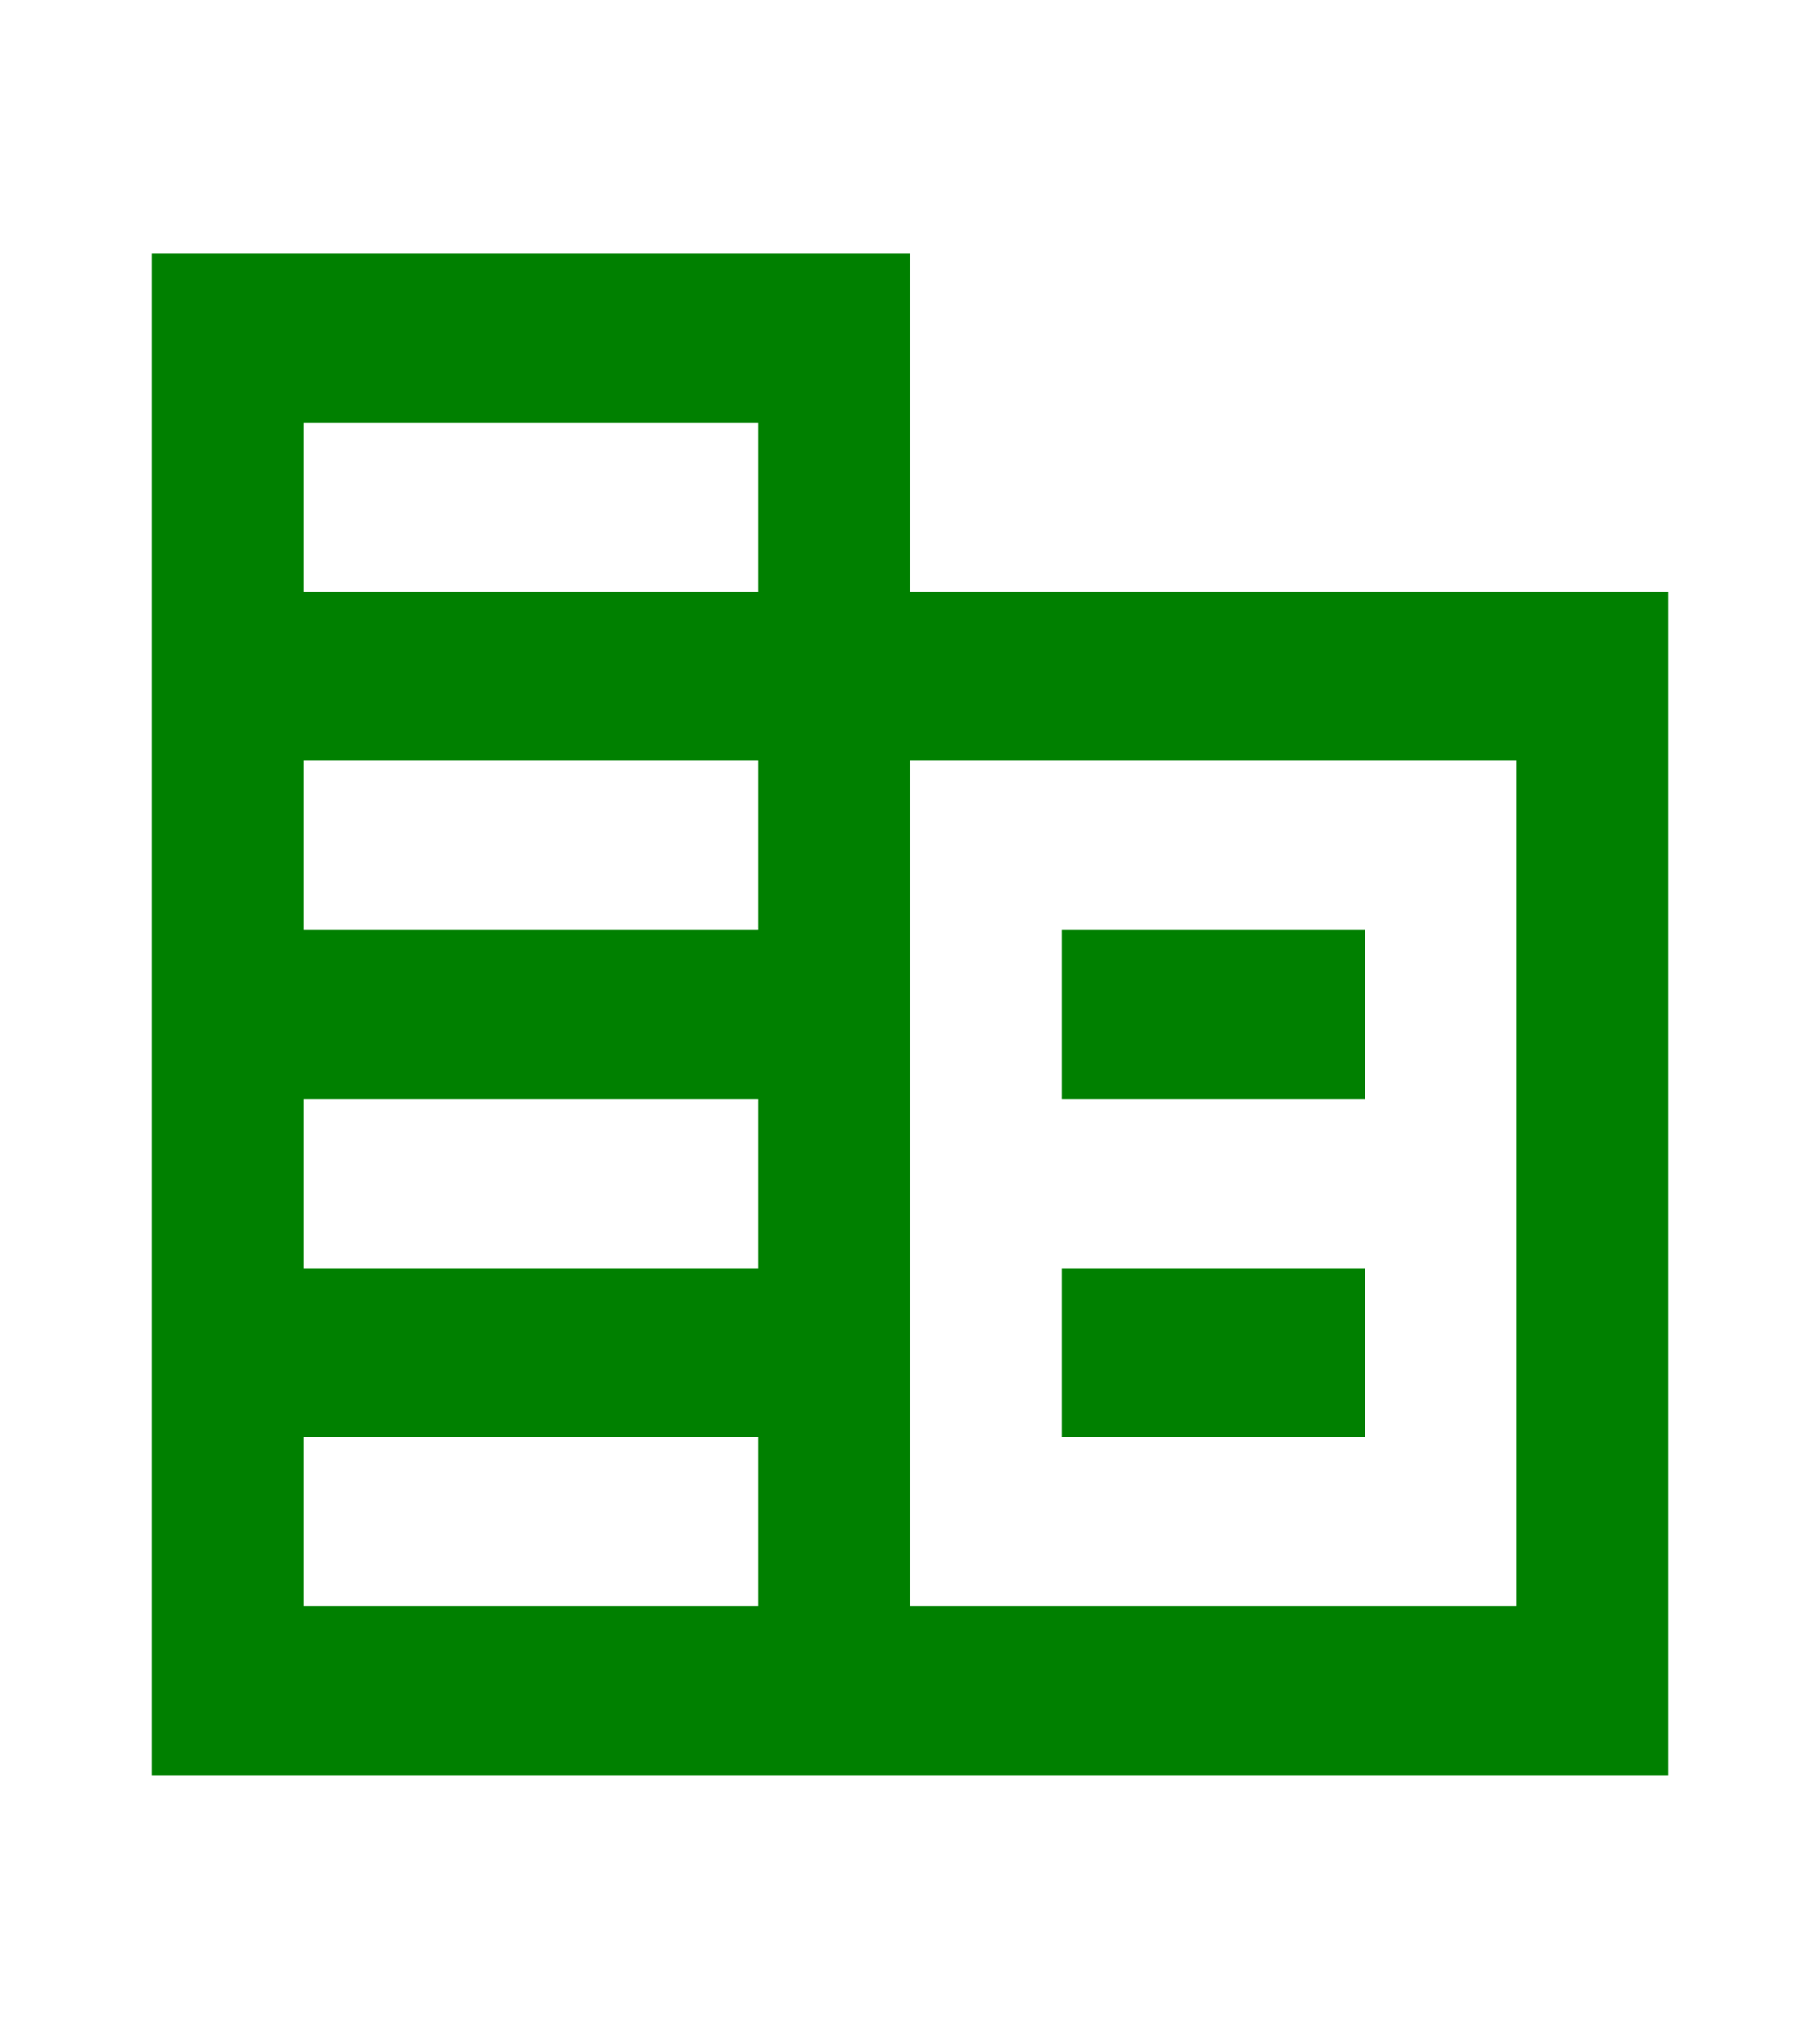 <svg xmlns="http://www.w3.org/2000/svg" width="61" height="68" viewBox="0 0 61 68" fill="none">
  <path d="M30.5 19.833V8.5H5.083V59.5H55.917V19.833H30.5ZM25.417 53.833H10.167V48.167H25.417V53.833ZM25.417 42.5H10.167V36.833H25.417V42.5ZM25.417 31.167H10.167V25.5H25.417V31.167ZM25.417 19.833H10.167V14.167H25.417V19.833ZM50.834 53.833H30.5V25.5H50.834V53.833ZM45.75 31.167H35.584V36.833H45.75V31.167ZM45.75 42.5H35.584V48.167H45.75V42.5Z" fill="#008000"/>
</svg>